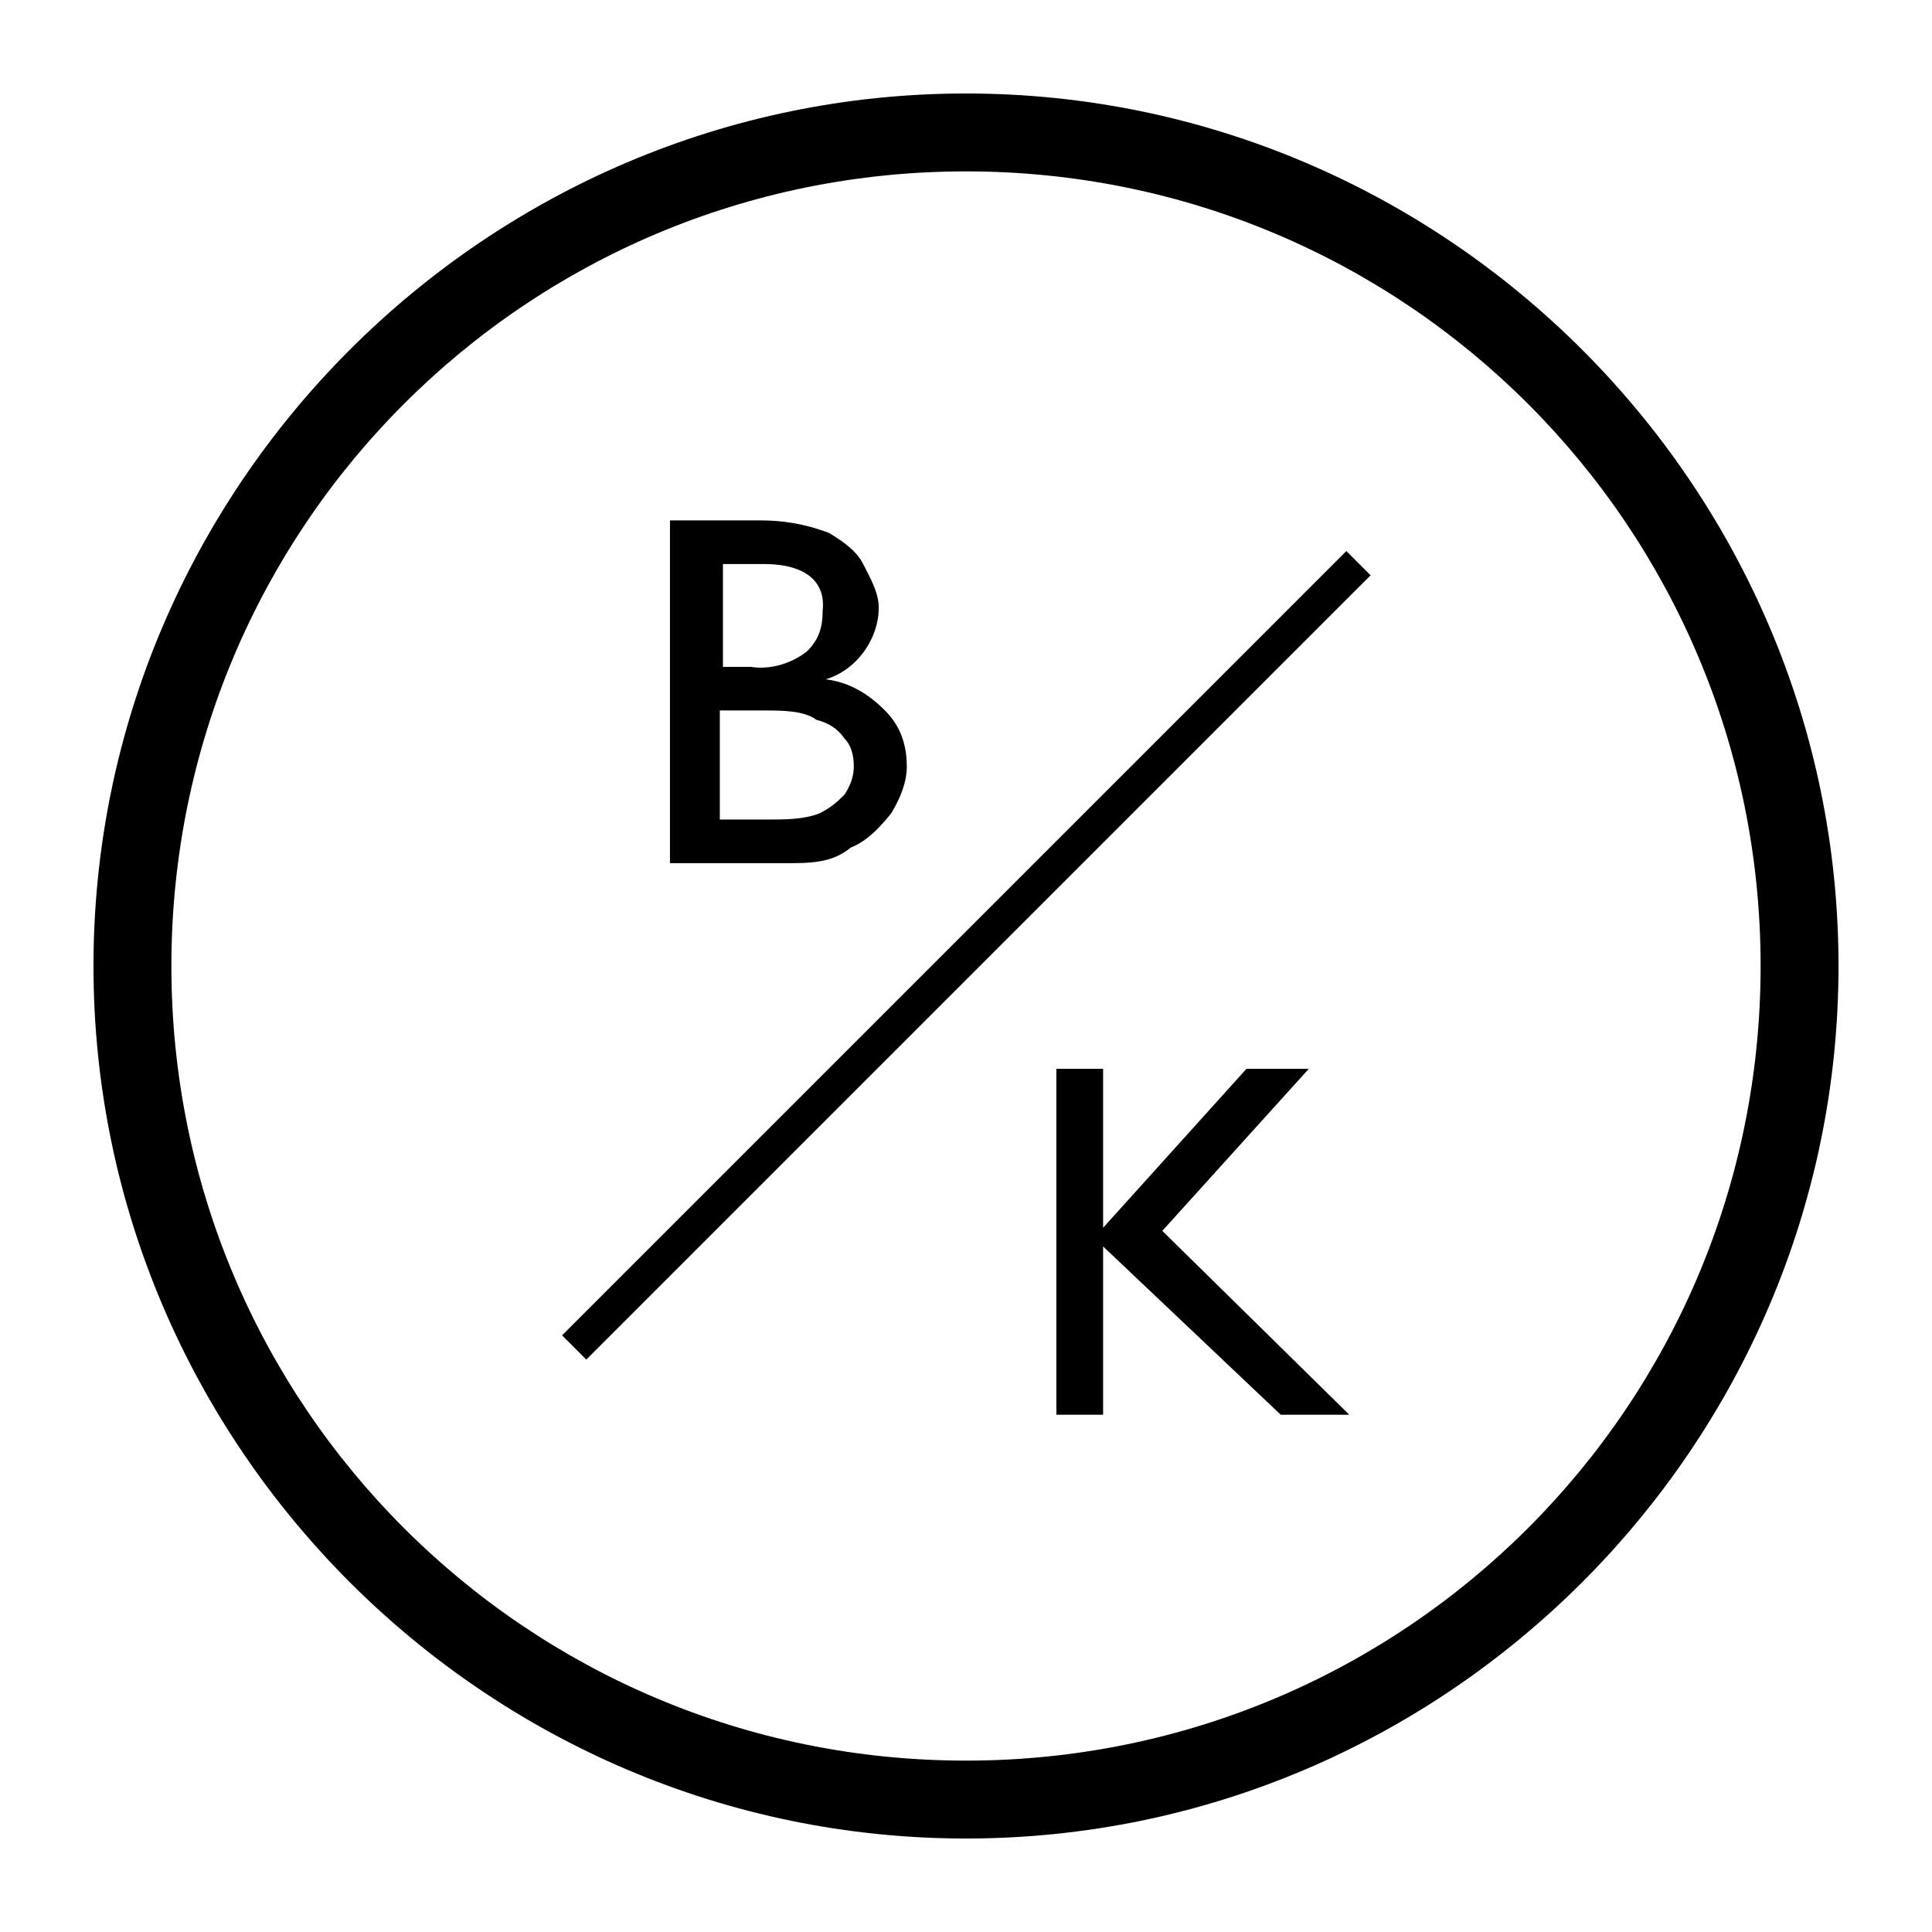 <?xml version="1.0" encoding="utf-8"?>
<!-- Generator: Adobe Illustrator 28.3.0, SVG Export Plug-In . SVG Version: 6.00 Build 0)  -->
<svg version="1.1" id="Laag_1" xmlns="http://www.w3.org/2000/svg" xmlns:xlink="http://www.w3.org/1999/xlink" x="0px" y="0px"
	 viewBox="0 0 62 62" style="enable-background:new 0 0 62 62;" xml:space="preserve">
<g>
	<path d="M25.2,27.7h-3.7v-11h2.9c0.7,0,1.4,0.1,2.2,0.4c0.5,0.3,0.9,0.6,1.1,1s0.5,0.9,0.5,1.4c0,1-0.7,2-1.7,2.3
		c0.8,0.1,1.4,0.5,1.9,1s0.7,1.1,0.7,1.8c0,0.5-0.2,1-0.5,1.5c-0.4,0.5-0.8,0.9-1.3,1.1C26.7,27.7,26,27.7,25.2,27.7z M24.5,18.1
		h-1.3v3.3h0.9c0.6,0.1,1.3-0.1,1.8-0.5c0.4-0.4,0.5-0.8,0.5-1.3C26.5,18.7,25.9,18.1,24.5,18.1L24.5,18.1z M24.5,22.8h-1.4v3.5h1.5
		c0.6,0,1.2,0,1.7-0.2c0.4-0.2,0.6-0.4,0.8-0.6c0.2-0.3,0.3-0.6,0.3-0.9c0-0.4-0.1-0.7-0.3-0.9c-0.2-0.3-0.5-0.5-0.9-0.6
		C25.8,22.8,25.1,22.8,24.5,22.8L24.5,22.8z"/>
	<path d="M40,34.3h2l-4.7,5.2l6,5.9h-2.2L35.4,40v5.4h-1.5V34.3h1.5v5.1L40,34.3z"/>
	<rect x="13.2" y="30.1" transform="matrix(0.707 -0.707 0.707 0.707 -12.576 30.905)" width="35.6" height="1.1"/>
	<path d="M31,59C15.6,59,3,46.4,3,31S15.6,3,31,3s28,12.6,28,28S46.4,59,31,59z M31,5.5C16.9,5.5,5.5,16.9,5.5,31S16.9,56.5,31,56.5
		S56.5,45.1,56.5,31S45.1,5.5,31,5.5z"/>
</g>
</svg>
